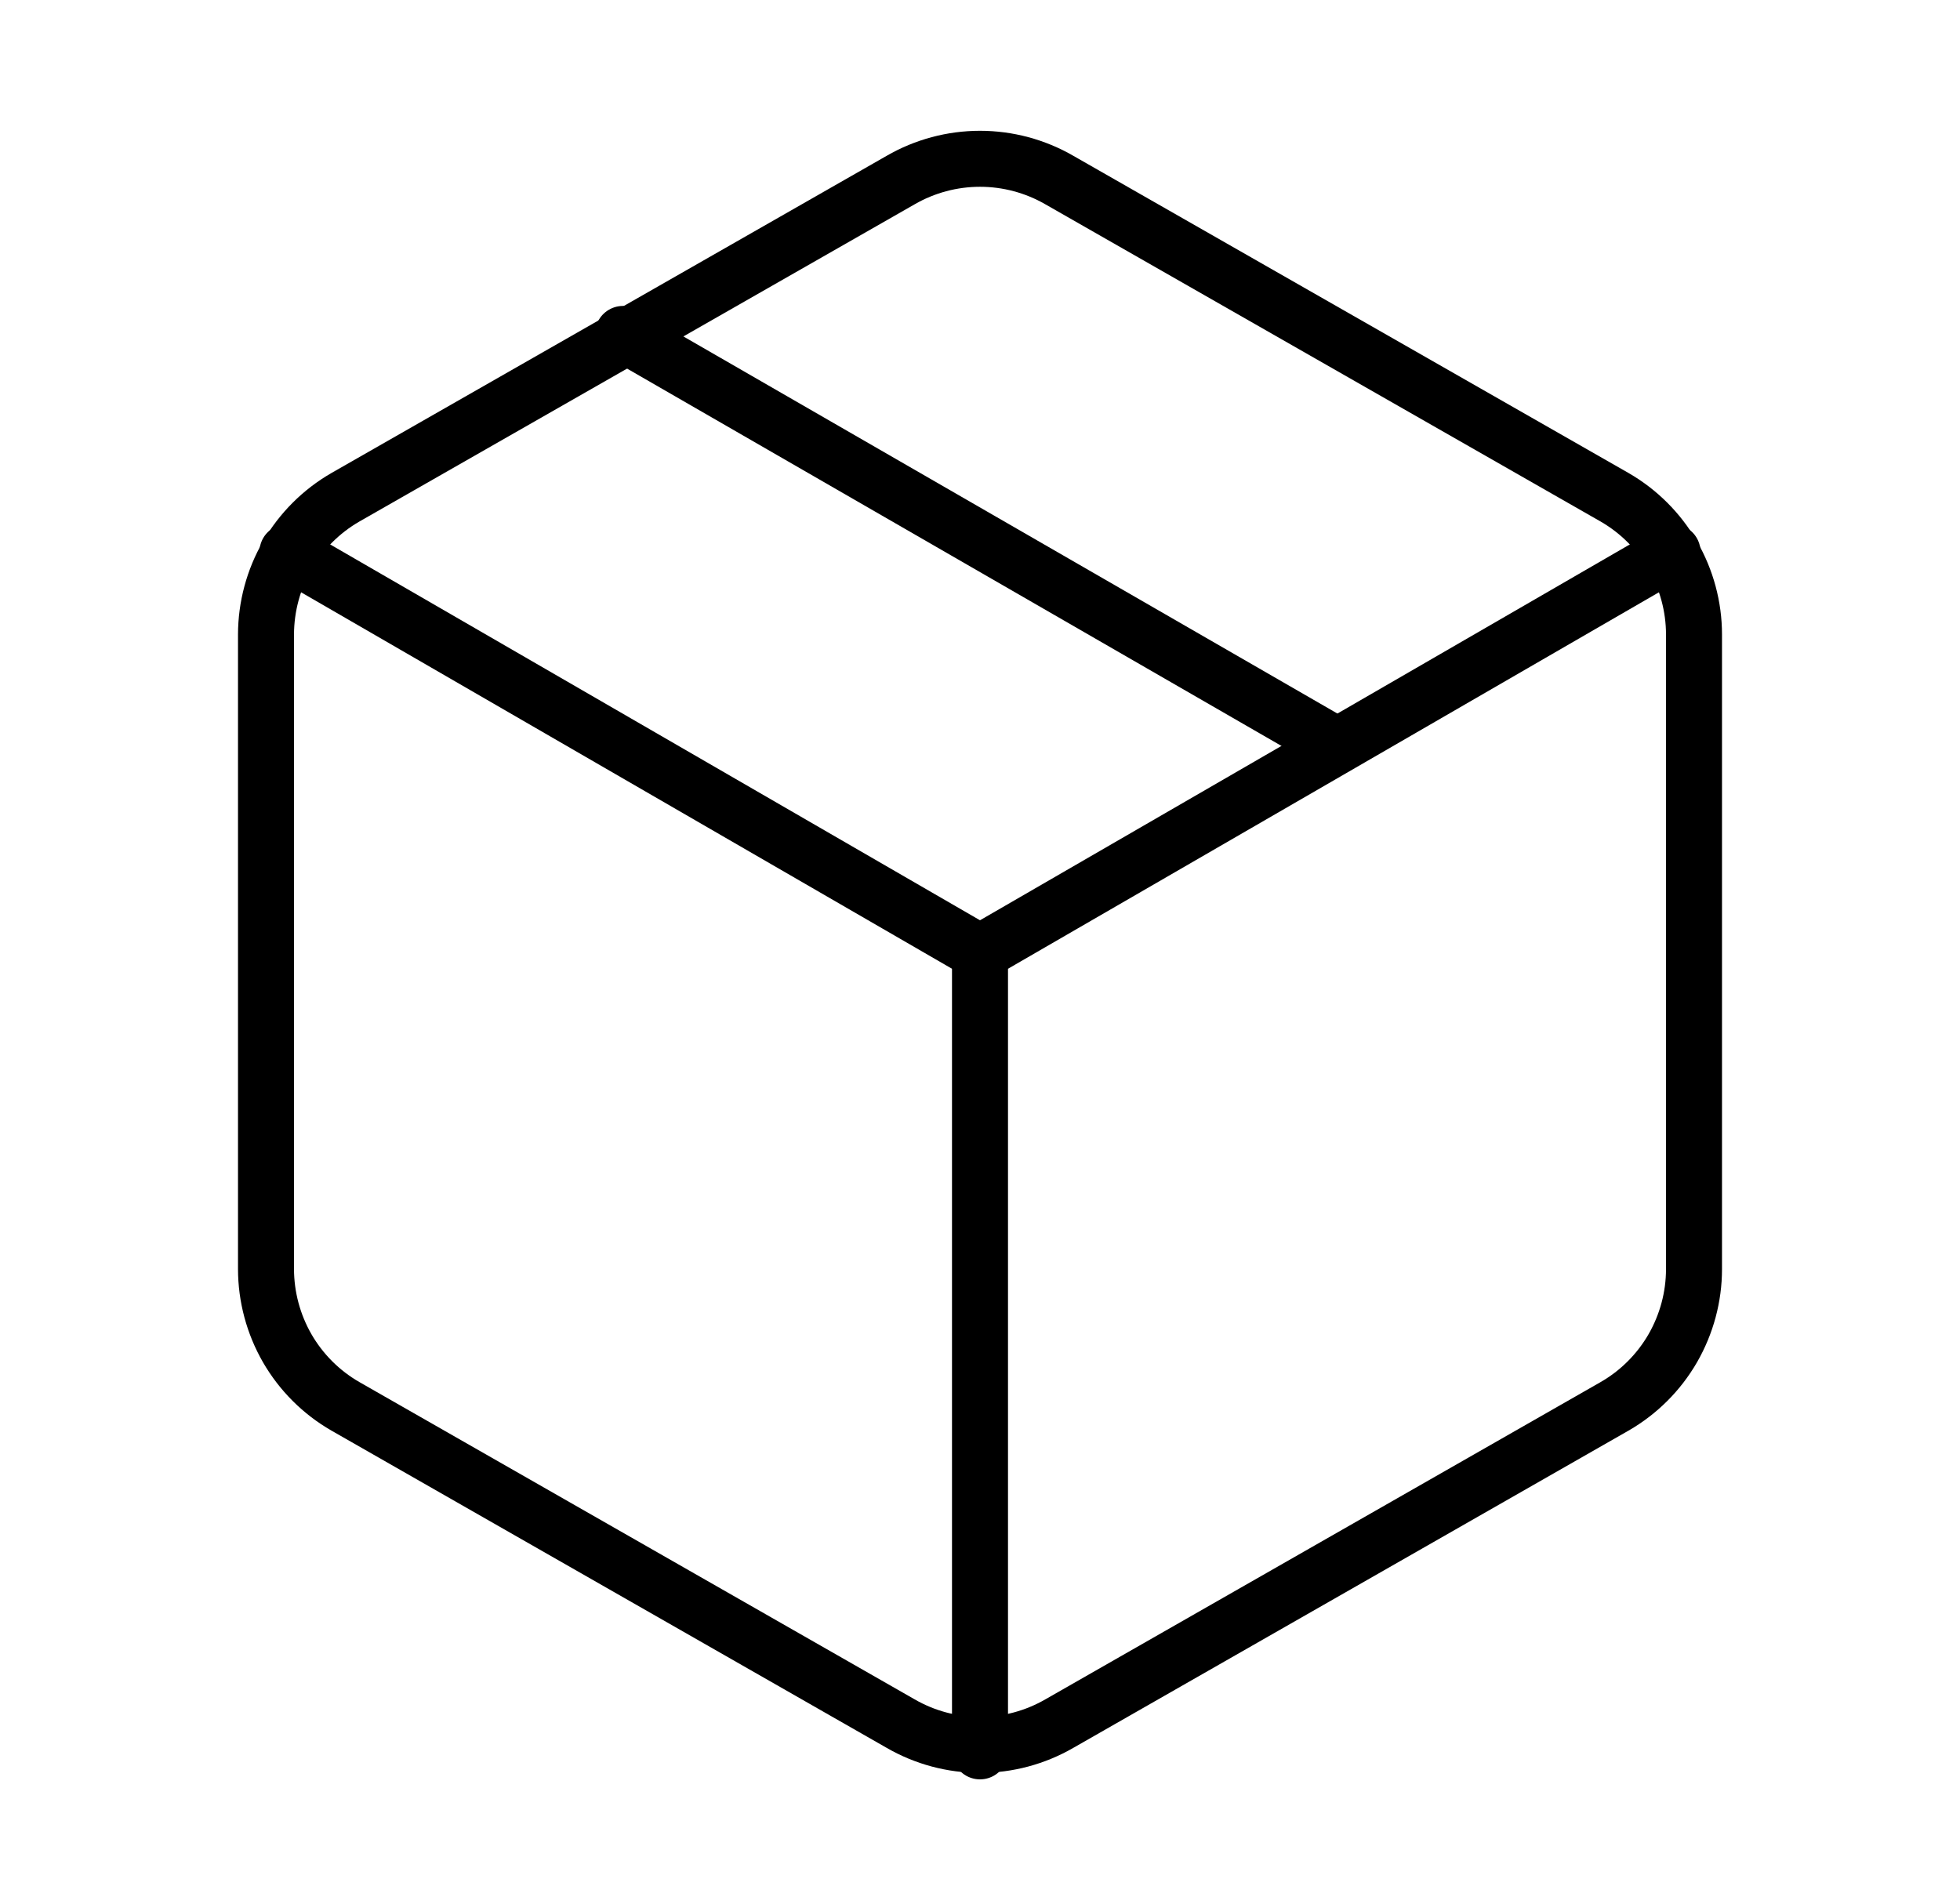 <svg xmlns="http://www.w3.org/2000/svg" fill="none" viewBox="0 0 35 34" height="34" width="35">
<g id="package">
<path stroke-linejoin="round" stroke-linecap="round" stroke="black" d="M23.875 13.317L11.125 5.964" id="Vector"></path>
<path stroke-linejoin="round" stroke-linecap="round" stroke="black" d="M30.25 22.667V11.333C30.25 10.836 30.118 10.348 29.87 9.918C29.621 9.488 29.264 9.131 28.833 8.882L18.917 3.216C18.486 2.967 17.997 2.836 17.5 2.836C17.003 2.836 16.514 2.967 16.083 3.216L6.167 8.882C5.736 9.131 5.379 9.488 5.13 9.918C4.882 10.348 4.751 10.836 4.75 11.333V22.667C4.751 23.163 4.882 23.651 5.13 24.082C5.379 24.512 5.736 24.869 6.167 25.117L16.083 30.784C16.514 31.033 17.003 31.164 17.5 31.164C17.997 31.164 18.486 31.033 18.917 30.784L28.833 25.117C29.264 24.869 29.621 24.512 29.87 24.082C30.118 23.651 30.25 23.163 30.25 22.667Z" id="Vector_2"></path>
<path stroke-linejoin="round" stroke-linecap="round" stroke="black" d="M5.133 9.86L17.5 17.014L29.867 9.86" id="Vector_3"></path>
<path stroke-linejoin="round" stroke-linecap="round" stroke="black" d="M17.5 31.28V17" id="Vector_4"></path>
</g>
</svg>
